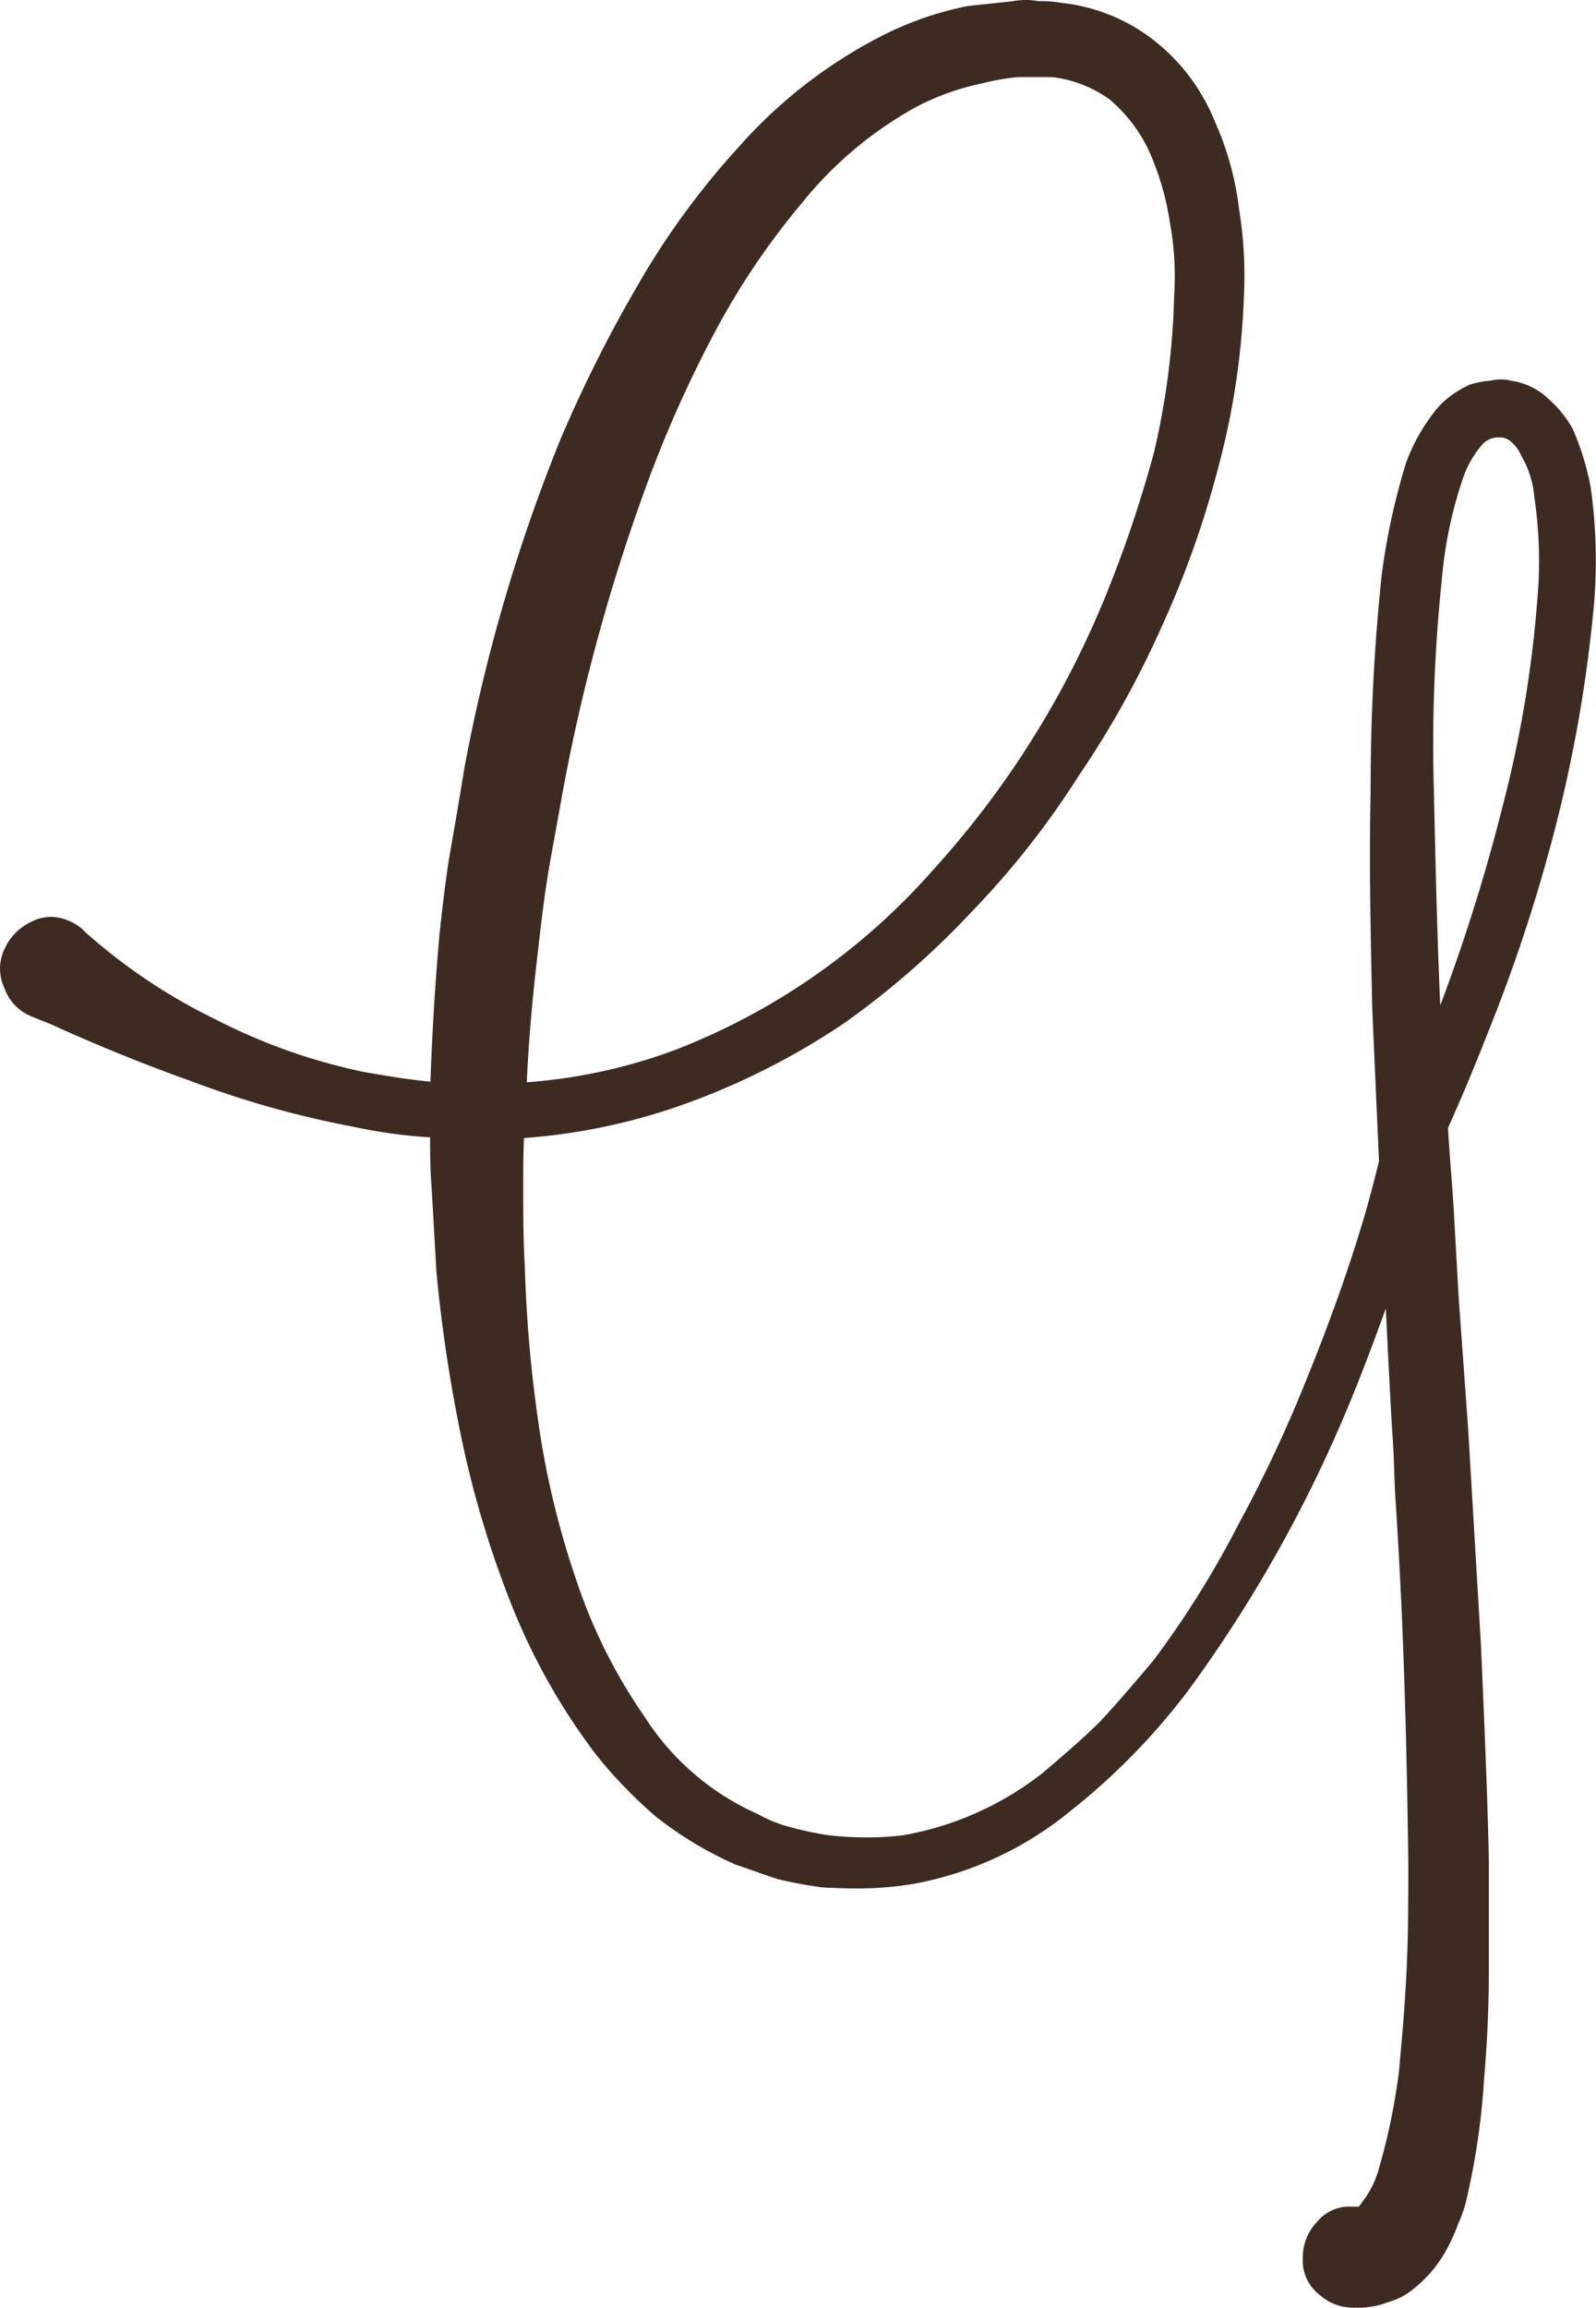 <svg xmlns="http://www.w3.org/2000/svg" width="126.071" height="182.228" viewBox="0 0 126.071 182.228">
  <path id="Path_1" data-name="Path 1" d="M225.141-16.5l-.006-.032a21.363,21.363,0,0,0-1.425-4.7l-.019-.032-.013-.032a8.859,8.859,0,0,0-1.8-2.252,5.392,5.392,0,0,0-2.983-1.52,3.32,3.32,0,0,0-.858-.113,4.076,4.076,0,0,0-.858.1,7.153,7.153,0,0,0-1.482.271l-.076.019-.076.032a7.547,7.547,0,0,0-2.428,1.709l-.038.038-.032.038a14.843,14.843,0,0,0-2.529,4.4l-.013.05a53.183,53.183,0,0,0-1.9,8.76,159.708,159.708,0,0,0-.877,17.117c-.126,5.613,0,11.441.126,17.092.006.126.24,5.563.536,12.1-.416,1.678-.845,3.343-1.337,4.957-1.154,3.828-2.611,7.9-4.314,12.091A107.622,107.622,0,0,1,197.3,65.2a75.1,75.1,0,0,1-6.73,10.772l-.05.063c-1.306,1.545-2.668,3.147-4.112,4.711-1.457,1.457-3.072,2.826-4.629,4.144a24.79,24.79,0,0,1-10.949,4.882,24.4,24.4,0,0,1-2.908.177,27.177,27.177,0,0,1-3.034-.177,25.886,25.886,0,0,1-2.857-.6,10.574,10.574,0,0,1-2.611-1.015l-.038-.025-.044-.019a20.4,20.4,0,0,1-8.912-7.619,42.185,42.185,0,0,1-5.468-10.936,67.514,67.514,0,0,1-2.933-12.116,107.107,107.107,0,0,1-1.11-12.6c-.126-2.081-.126-4.276-.126-6.4,0-1.268,0-2.479.063-3.721h.006a47.819,47.819,0,0,0,13.327-2.92,56.866,56.866,0,0,0,12.046-6.212A66.581,66.581,0,0,0,176.3,16.764a67.1,67.1,0,0,0,8.325-10.583,75.657,75.657,0,0,0,6.534-11.7,76.052,76.052,0,0,0,4.535-12.721,60.08,60.08,0,0,0,2.018-13.371,32.953,32.953,0,0,0-.378-7.026A23.738,23.738,0,0,0,195.4-45.6a15.418,15.418,0,0,0-4.674-6.263,14.31,14.31,0,0,0-7.423-3.053,8.952,8.952,0,0,0-1.8-.132,5.667,5.667,0,0,0-1.028-.095,5.8,5.8,0,0,0-1.085.107c-.542.057-1.116.12-1.69.177-.593.063-1.186.126-1.747.189l-.05.006-.044.006A26.262,26.262,0,0,0,168.9-52.2a38.492,38.492,0,0,0-11.088,8.666,61.926,61.926,0,0,0-8.092,11.113,108.127,108.127,0,0,0-6.029,12.065,134.761,134.761,0,0,0-7.518,25.695c-.359,2.182-.738,4.44-1.116,6.578s-.631,4.434-.877,6.666c-.347,3.879-.587,7.8-.719,11.687-1.76-.164-3.57-.473-5.279-.769a46.166,46.166,0,0,1-11.7-4.15,44.863,44.863,0,0,1-10.312-6.913,3.306,3.306,0,0,0-1.173-.82,3.523,3.523,0,0,0-1.507-.359,3.464,3.464,0,0,0-1.57.391,4.363,4.363,0,0,0-2.069,2.069l-.025.05a3.621,3.621,0,0,0-.006,3.147,3.733,3.733,0,0,0,1.974,2.138l.057.025c.334.139.656.271.965.391.473.183.915.366,1.337.574l.044.019c3.582,1.6,6.938,2.945,10.23,4.118a76.317,76.317,0,0,0,12.955,3.652,40.015,40.015,0,0,0,6.048.833c0,1.306.019,2.643.12,3.954.12,2.006.24,4.131.359,6.257l.019.359a119.726,119.726,0,0,0,2.006,13.289,79.713,79.713,0,0,0,3.9,12.974,50.137,50.137,0,0,0,6.73,11.939,36.292,36.292,0,0,0,4.863,5l.032.025.032.013a28.847,28.847,0,0,0,6.055,3.608l.063.025c.555.183,1.072.366,1.6.555s1.072.372,1.634.555l.05.019.05.013a35.03,35.03,0,0,0,3.463.643h.063c.965.057,1.816.082,2.6.082a26.49,26.49,0,0,0,4.472-.347,27.208,27.208,0,0,0,12.5-5.79,52.034,52.034,0,0,0,9.385-9.637A108.184,108.184,0,0,0,206.34,54.978q1.353-3.34,2.586-6.8c.221,4.566.423,8.458.536,10.1.063.87.095,1.734.126,2.636.032.877.063,1.779.126,2.706.536,8.13.839,16.852.99,28.268,0,2.87,0,5.575-.126,8.287-.12,2.819-.372,5.569-.612,8.256a50,50,0,0,1-1.583,7.657,7.491,7.491,0,0,1-1.3,2.624l-.038.044-.025.044c-.076.114-.151.208-.221.3h-.555a3.324,3.324,0,0,0-2.744,1.2,4.031,4.031,0,0,0-1.129,2.914,3.35,3.35,0,0,0,1.2,2.744,4.047,4.047,0,0,0,2.914,1.123h.372a6.054,6.054,0,0,0,2.157-.41,5.482,5.482,0,0,0,2.056-1.034l.05-.044a10.2,10.2,0,0,0,2.334-2.624,14.238,14.238,0,0,0,1.186-2.5,11.349,11.349,0,0,0,.795-2.535,56.632,56.632,0,0,0,1.255-8.943c.252-2.876.378-5.784.378-8.647v-8.6c-.12-5.424-.359-10.88-.624-16.941l-1-16.915c-.246-3.481-.5-6.963-.744-10.306-.12-2.1-.246-4.327-.372-6.547v-.032c-.063-1.154-.151-2.346-.24-3.507s-.183-2.384-.246-3.582c1.078-2.39,2.132-4.913,3.4-8.149a128.545,128.545,0,0,0,5.26-16.291,111.455,111.455,0,0,0,2.882-17.054,41.247,41.247,0,0,0-.252-8.924m-83.12,35.912c.246-2.056.492-4.188.864-6.282.189-1.085.385-2.144.574-3.2.183-1,.359-1.987.542-3a149.417,149.417,0,0,1,6.793-24.446,95.59,95.59,0,0,1,5.165-11.441,58.642,58.642,0,0,1,6.856-10.154,30.412,30.412,0,0,1,9-7.568,19.8,19.8,0,0,1,5.317-1.892l.038-.013.05-.013a18.556,18.556,0,0,1,2.643-.454h2.725a9.771,9.771,0,0,1,4.541,1.772,11.987,11.987,0,0,1,3.065,3.986,21.433,21.433,0,0,1,1.665,5.6,23.78,23.78,0,0,1,.359,5.872A60.5,60.5,0,0,1,190.636-19.5,97.438,97.438,0,0,1,186.58-7.568a73.21,73.21,0,0,1-13.5,21.217,52.235,52.235,0,0,1-20.353,14.14,42.533,42.533,0,0,1-11.655,2.529c.139-3.223.442-6.717.946-10.9M220.9-7.858a92.461,92.461,0,0,1-2.706,16.222,143.424,143.424,0,0,1-4.926,15.774l-.031.076-.019-.139c-.246-5.569-.372-11.239-.492-16.72a125.192,125.192,0,0,1,.618-16.663,33.685,33.685,0,0,1,1.577-7.764,8,8,0,0,1,1.539-2.863,1.7,1.7,0,0,1,1.381-.669,2.231,2.231,0,0,1,.284.013,1.288,1.288,0,0,1,.706.341,2.959,2.959,0,0,1,.769,1.028l.025.063.032.057a7.7,7.7,0,0,1,1,3.2l.006.044a34.464,34.464,0,0,1,.24,8" transform="translate(-99.459 55.142)" fill="#3d2b21"/>
</svg>
